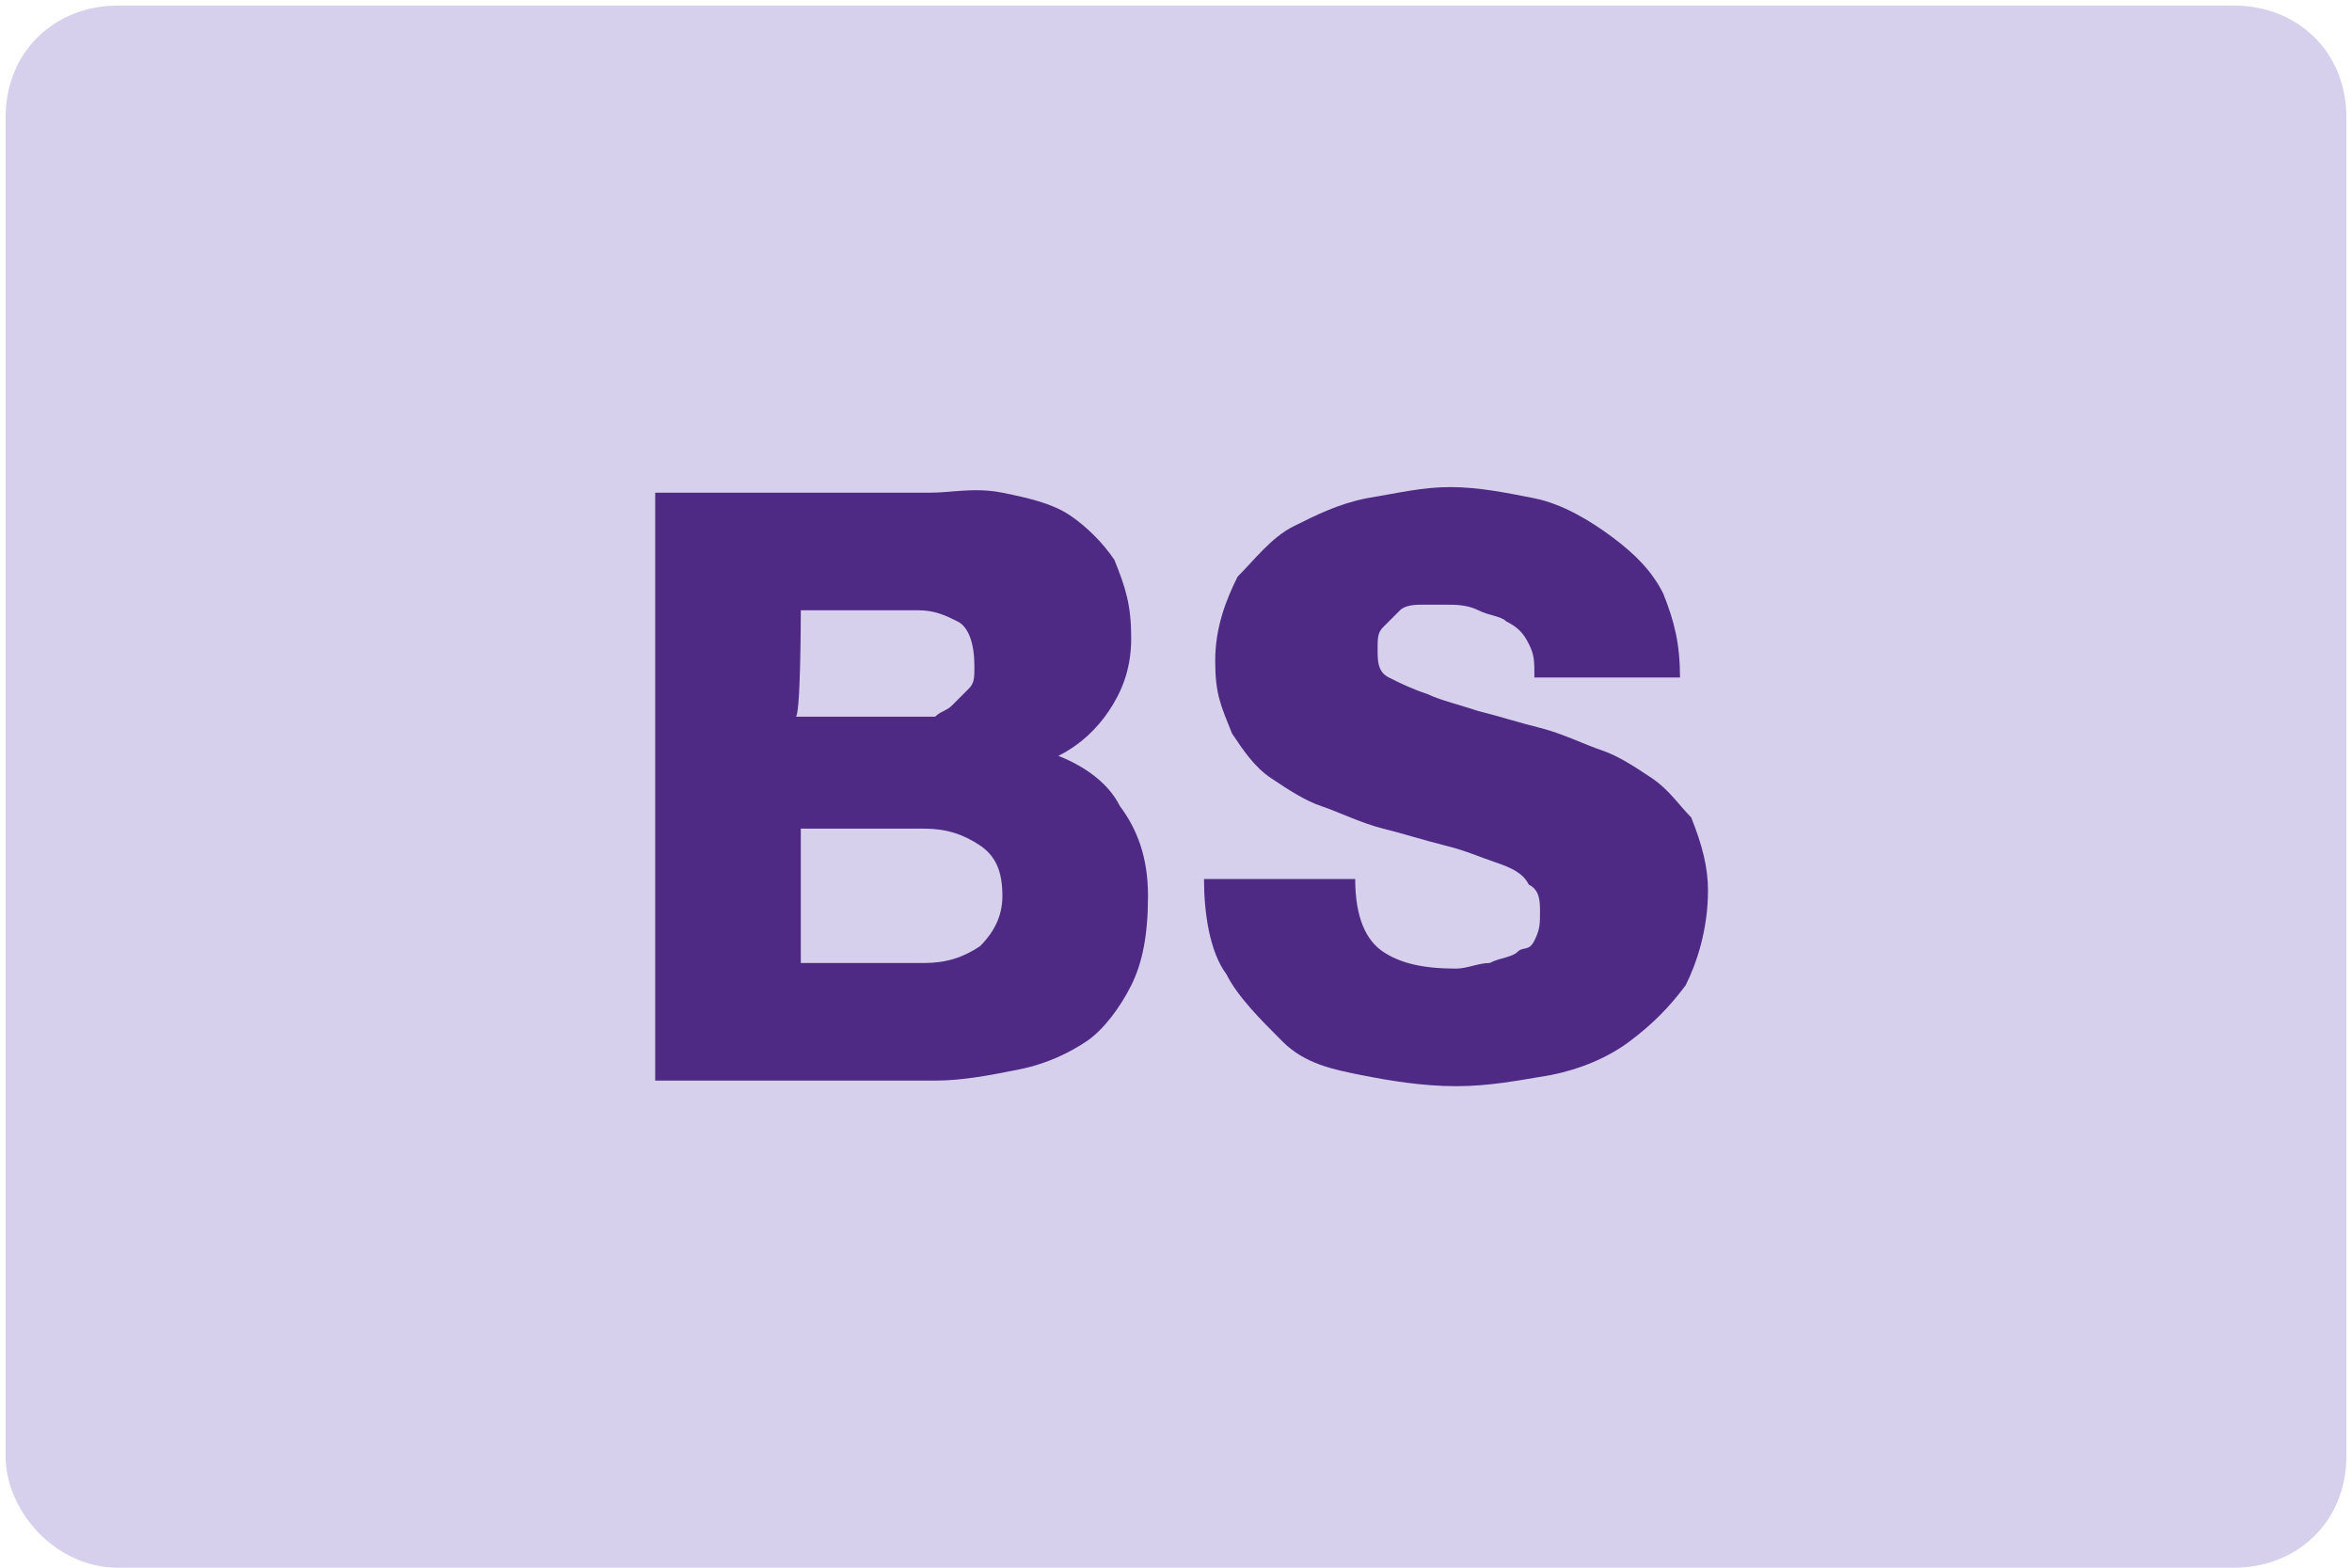 <?xml version="1.0" encoding="utf-8"?>
<!-- Generator: Adobe Illustrator 28.0.0, SVG Export Plug-In . SVG Version: 6.00 Build 0)  -->
<svg version="1.1" id="Layer_1" xmlns="http://www.w3.org/2000/svg" xmlns:xlink="http://www.w3.org/1999/xlink" x="0px" y="0px"
	 width="42px" height="28px" viewBox="0 0 42 28" style="enable-background:new 0 0 42 28;" xml:space="preserve">
<style type="text/css">
	.st0{fill:#FFAE00;}
	.st1{fill:#D6D0EC;}
	.st2{fill:#4E2A84;}
</style>
<g>
	<path class="st0" d="M16.8,12.9c0.1,0,0.2-0.1,0.3-0.2c0.1-0.1,0.2-0.2,0.3-0.3c0.1-0.1,0.1-0.3,0.1-0.4c0-0.4-0.1-0.6-0.3-0.8
		c-0.3-0.1-0.5-0.2-0.8-0.2h-2.1v2h2.1C16.5,12.9,16.6,12.9,16.8,12.9z"/>
	<path class="st0" d="M16.5,14.7h-2.2v2.4h2.2c0.4,0,0.7-0.1,1-0.3c0.3-0.2,0.4-0.5,0.4-0.9c0-0.4-0.1-0.7-0.4-0.9
		C17.2,14.8,16.9,14.7,16.5,14.7z"/>
	<path class="st1" d="M39.9,0.1H2.1c-1.1,0-2,0.8-2,2V26c0,1,0.9,2,2,2h37.8c1.1,0,2-0.8,2-2V2.1C41.9,0.9,41,0.1,39.9,0.1z"/>
	<path class="st2" d="M18.9,13.5c0.4-0.2,0.7-0.5,0.9-0.8s0.4-0.7,0.4-1.3s-0.1-0.9-0.3-1.4c-0.2-0.3-0.5-0.6-0.8-0.8
		s-0.7-0.3-1.2-0.4s-0.9,0-1.3,0h-4.9v10.5h5c0.5,0,1-0.1,1.5-0.2c0.5-0.1,0.9-0.3,1.2-0.5c0.3-0.2,0.6-0.6,0.8-1
		c0.2-0.4,0.3-0.9,0.3-1.6s-0.2-1.2-0.5-1.6C19.8,14,19.4,13.7,18.9,13.5z M14.3,10.9h2.1c0.3,0,0.5,0.1,0.7,0.2
		c0.2,0.1,0.3,0.4,0.3,0.8c0,0.2,0,0.3-0.1,0.4c-0.1,0.1-0.2,0.2-0.3,0.3c-0.1,0.1-0.2,0.1-0.3,0.2c-0.1,0-0.2,0-0.4,0h-2.1
		C14.3,12.9,14.3,10.9,14.3,10.9z M17.5,16.9c-0.3,0.2-0.6,0.3-1,0.3h-2.2v-2.4h2.2c0.4,0,0.7,0.1,1,0.3c0.3,0.2,0.4,0.5,0.4,0.9
		C17.9,16.3,17.8,16.6,17.5,16.9z"/>
	<path class="st2" d="M29.5,13.9c-0.3-0.2-0.6-0.4-0.9-0.5s-0.7-0.3-1.1-0.4s-0.7-0.2-1.1-0.3c-0.3-0.1-0.7-0.2-0.9-0.3
		c-0.3-0.1-0.5-0.2-0.7-0.3s-0.2-0.3-0.2-0.5s0-0.3,0.1-0.4c0.1-0.1,0.2-0.2,0.3-0.3c0.1-0.1,0.3-0.1,0.4-0.1s0.3,0,0.4,0
		c0.2,0,0.4,0,0.6,0.1s0.4,0.1,0.5,0.2c0.2,0.1,0.3,0.2,0.4,0.4s0.1,0.3,0.1,0.6H30c0-0.6-0.1-1-0.3-1.5c-0.2-0.4-0.5-0.7-0.9-1
		S27.9,9,27.4,8.9s-1-0.2-1.5-0.2S25,8.8,24.4,8.9c-0.5,0.1-0.9,0.3-1.3,0.5s-0.7,0.6-1,0.9c-0.2,0.4-0.4,0.9-0.4,1.5
		s0.1,0.8,0.3,1.3c0.2,0.3,0.4,0.6,0.7,0.8c0.3,0.2,0.6,0.4,0.9,0.5s0.7,0.3,1.1,0.4s0.7,0.2,1.1,0.3s0.6,0.2,0.9,0.3
		s0.5,0.2,0.6,0.4c0.2,0.1,0.2,0.3,0.2,0.5s0,0.3-0.1,0.5s-0.2,0.1-0.3,0.2c-0.1,0.1-0.3,0.1-0.5,0.2c-0.2,0-0.4,0.1-0.6,0.1
		c-0.6,0-1-0.1-1.3-0.3c-0.3-0.2-0.5-0.6-0.5-1.3h-2.7c0,0.6,0.1,1.3,0.4,1.7c0.2,0.4,0.6,0.8,1,1.2s0.9,0.5,1.4,0.6
		c0.5,0.1,1.1,0.2,1.7,0.2s1.1-0.1,1.7-0.2c0.5-0.1,1-0.3,1.4-0.6c0.4-0.3,0.7-0.6,1-1c0.2-0.4,0.4-1,0.4-1.7c0-0.4-0.1-0.8-0.3-1.3
		C30,14.4,29.8,14.1,29.5,13.9z"/>
</g>
</svg>
